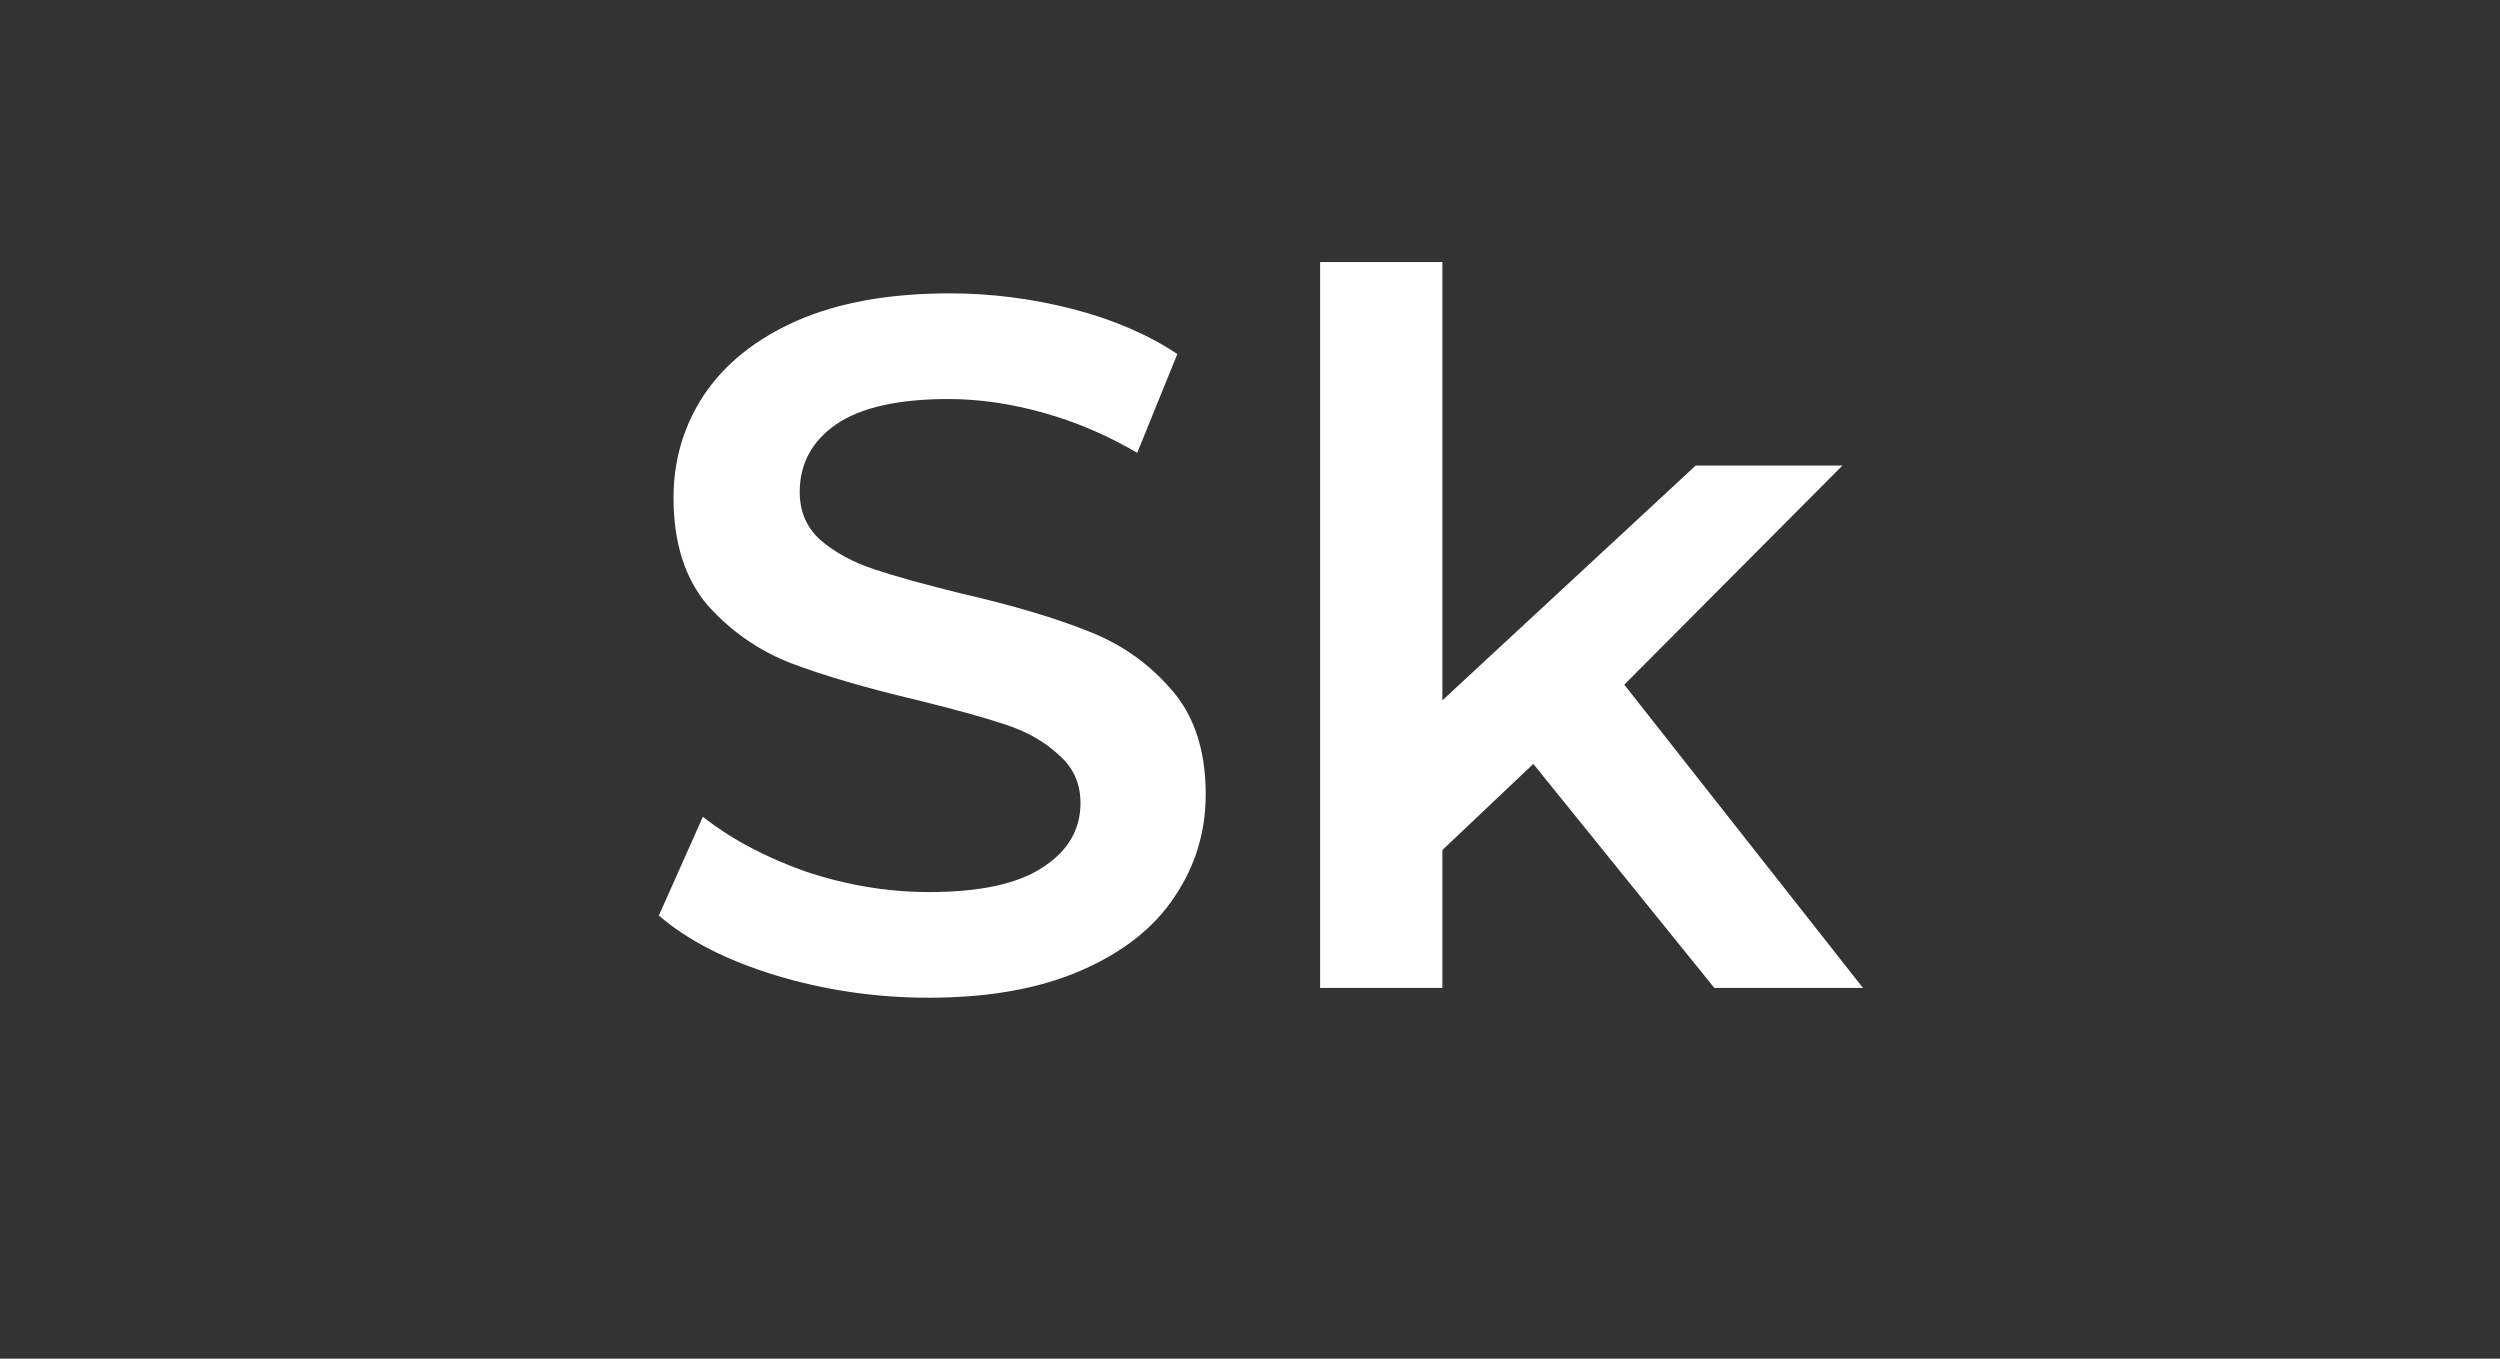 <?xml version="1.0" encoding="UTF-8"?> <svg xmlns="http://www.w3.org/2000/svg" width="46" height="25" viewBox="0 0 46 25" fill="none"><rect x="0" y="0" width="46" height="25" fill="#333333" stroke="none"/> <path d="M17.091 18.358C16.119 18.358 15.177 18.22 14.265 17.944C13.365 17.668 12.651 17.302 12.123 16.846L12.933 15.028C13.449 15.436 14.079 15.772 14.823 16.036C15.579 16.288 16.335 16.414 17.091 16.414C18.027 16.414 18.723 16.264 19.179 15.964C19.647 15.664 19.881 15.268 19.881 14.776C19.881 14.416 19.749 14.122 19.485 13.894C19.233 13.654 18.909 13.468 18.513 13.336C18.117 13.204 17.577 13.054 16.893 12.886C15.933 12.658 15.153 12.43 14.553 12.202C13.965 11.974 13.455 11.62 13.023 11.14C12.603 10.648 12.393 9.988 12.393 9.16C12.393 8.464 12.579 7.834 12.951 7.27C13.335 6.694 13.905 6.238 14.661 5.902C15.429 5.566 16.365 5.398 17.469 5.398C18.237 5.398 18.993 5.494 19.737 5.686C20.481 5.878 21.123 6.154 21.663 6.514L20.925 8.332C20.373 8.008 19.797 7.762 19.197 7.594C18.597 7.426 18.015 7.342 17.451 7.342C16.527 7.342 15.837 7.498 15.381 7.81C14.937 8.122 14.715 8.536 14.715 9.052C14.715 9.412 14.841 9.706 15.093 9.934C15.357 10.162 15.687 10.342 16.083 10.474C16.479 10.606 17.019 10.756 17.703 10.924C18.639 11.14 19.407 11.368 20.007 11.608C20.607 11.836 21.117 12.19 21.537 12.67C21.969 13.15 22.185 13.798 22.185 14.614C22.185 15.31 21.993 15.94 21.609 16.504C21.237 17.068 20.667 17.518 19.899 17.854C19.131 18.19 18.195 18.358 17.091 18.358ZM28.213 14.056L26.54 15.64V18.178H24.29V4.822H26.54V12.886L31.201 8.566H33.901L29.887 12.598L34.279 18.178H31.544L28.213 14.056Z" fill="white"></path> </svg> 